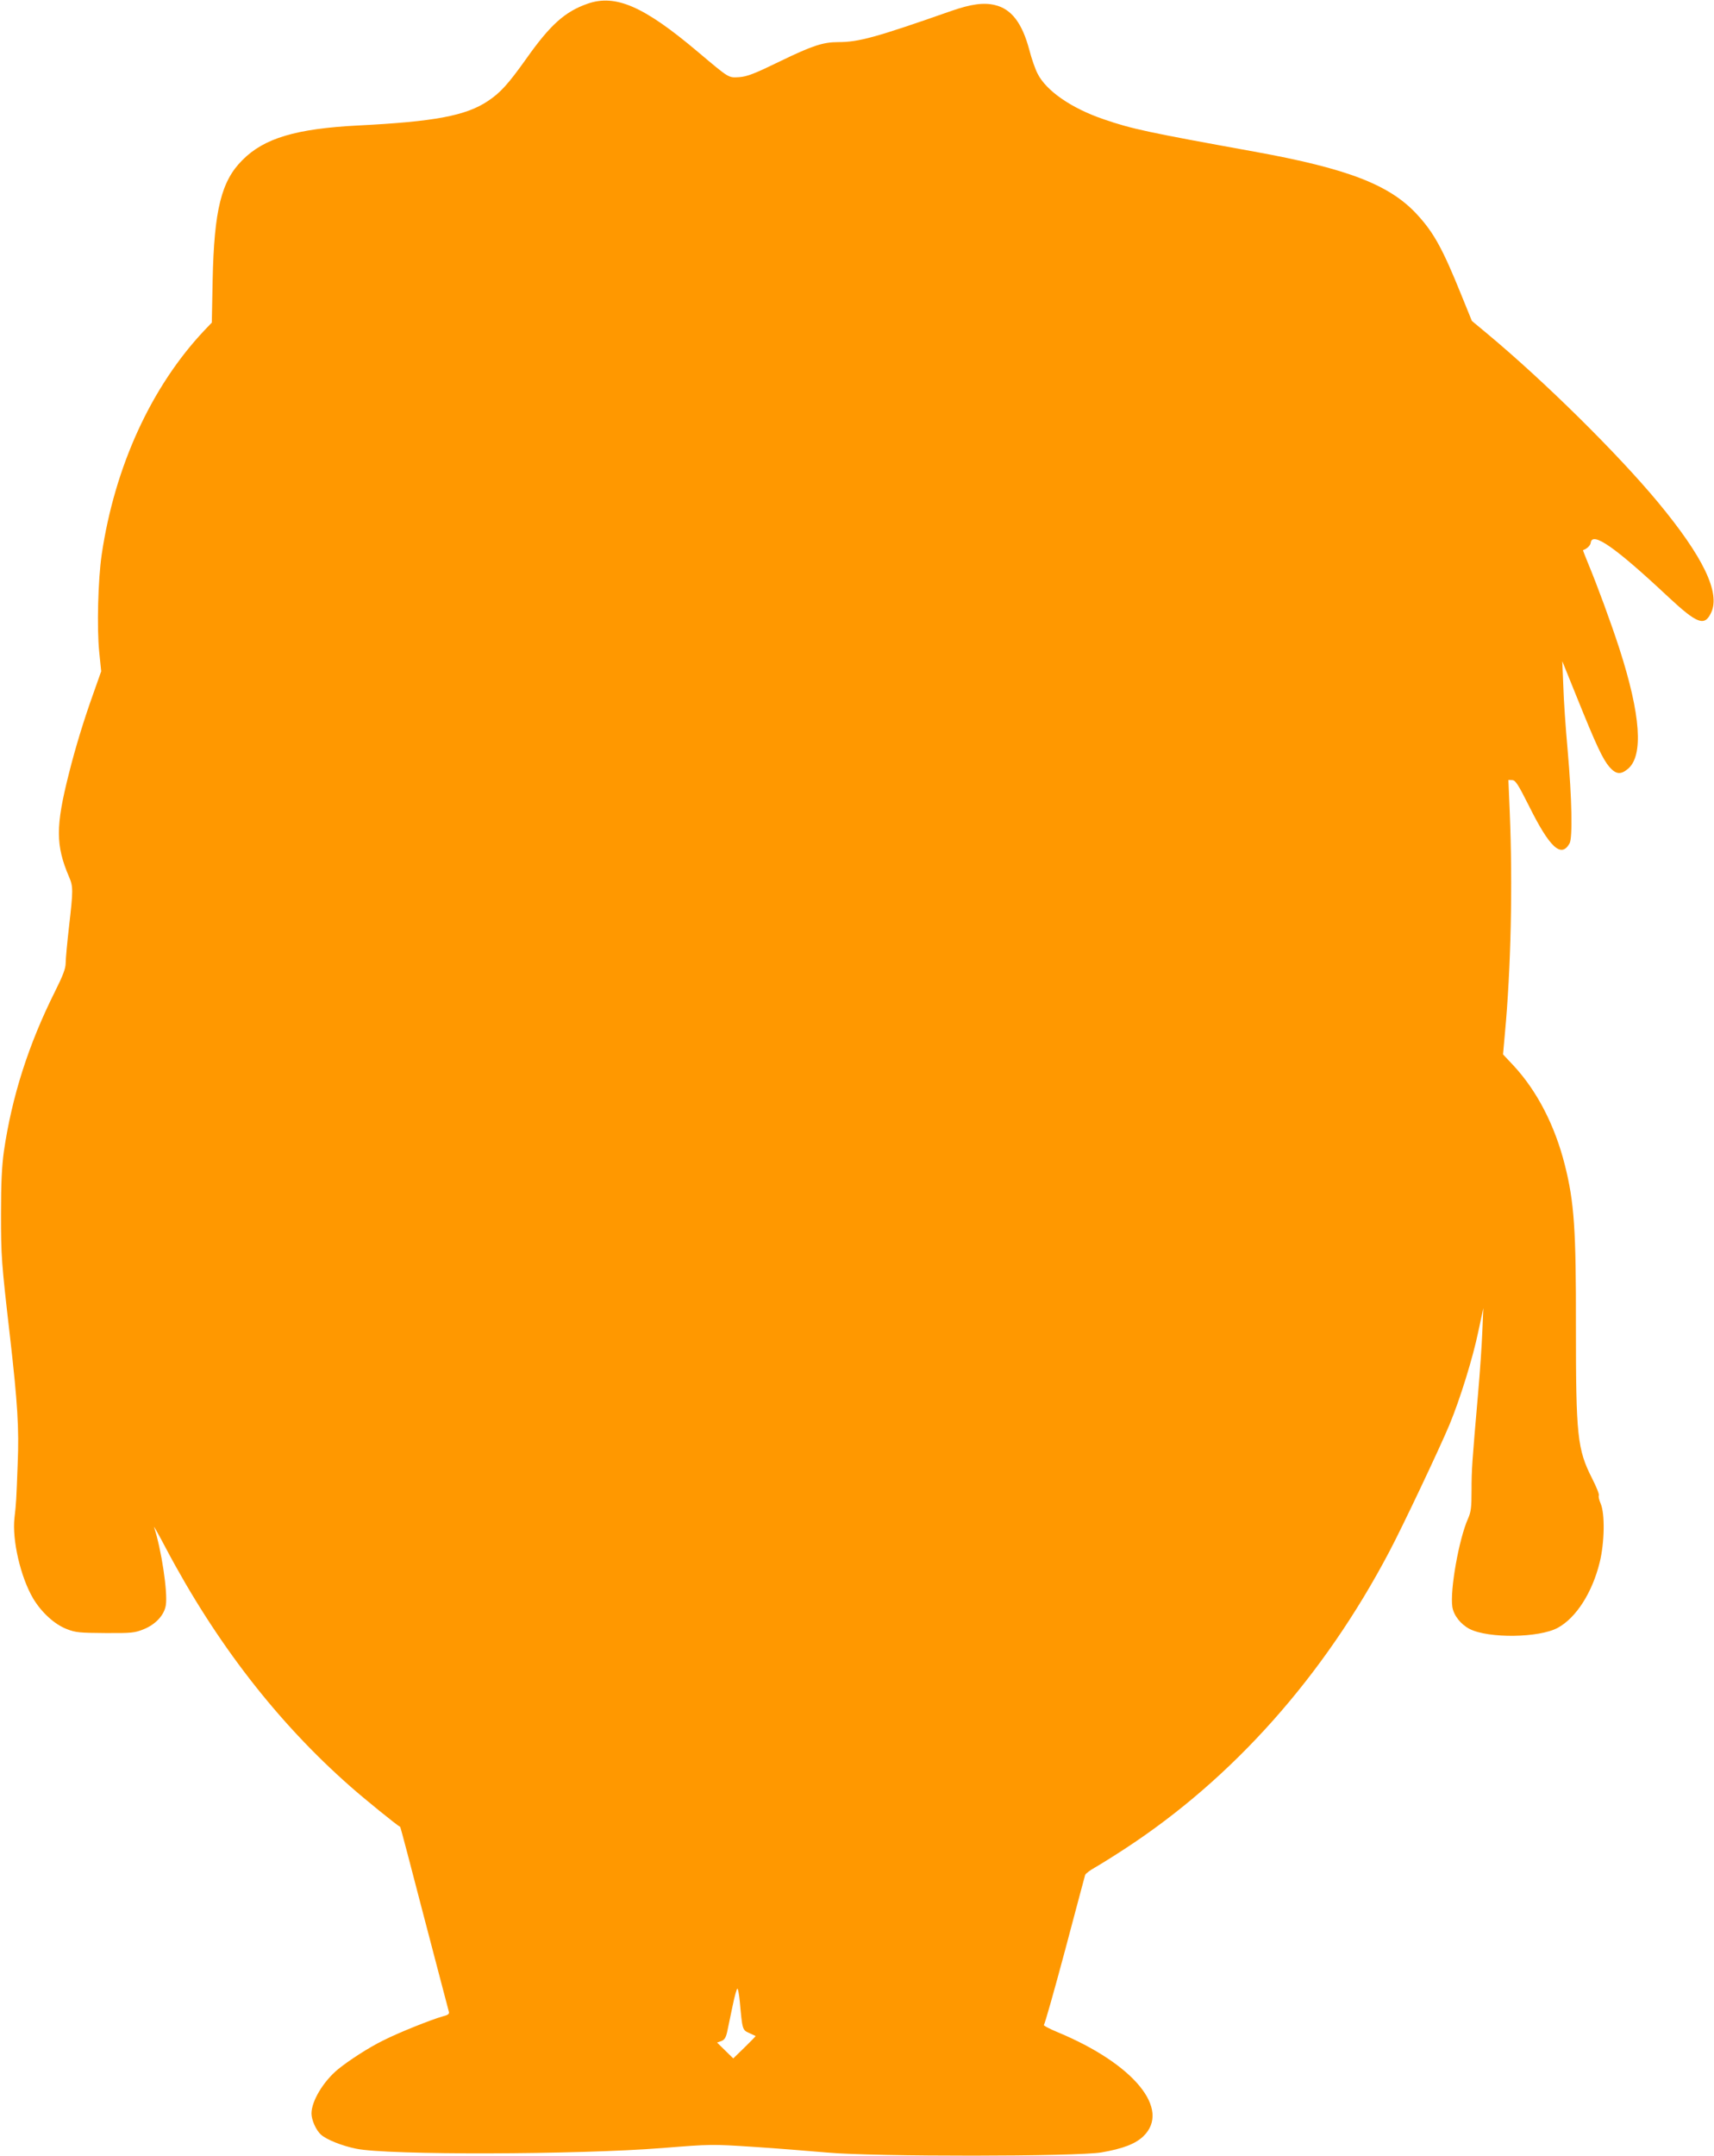 <?xml version="1.0" standalone="no"?>
<!DOCTYPE svg PUBLIC "-//W3C//DTD SVG 20010904//EN"
 "http://www.w3.org/TR/2001/REC-SVG-20010904/DTD/svg10.dtd">
<svg version="1.0" xmlns="http://www.w3.org/2000/svg"
 width="1018pt" height="1280pt" viewBox="0 0 1018 1280"
 preserveAspectRatio="xMidYMid meet">
<g transform="translate(0,1280) scale(0.1,-0.1)"
fill="#ff9800" stroke="none">
<path d="M3490 12778 c-135 -47 -222 -125 -366 -329 -107 -150 -152 -199 -225
-248 -131 -88 -317 -123 -774 -146 -366 -19 -556 -75 -685 -205 -126 -125
-168 -297 -177 -710 l-5 -255 -43 -45 c-316 -334 -534 -810 -611 -1332 -22
-151 -29 -435 -15 -575 l12 -118 -46 -130 c-57 -159 -107 -322 -146 -478 -79
-312 -79 -425 1 -612 25 -58 25 -78 0 -295 -11 -96 -20 -194 -20 -217 0 -32
-16 -74 -64 -170 -156 -312 -255 -620 -303 -948 -12 -89 -17 -185 -17 -370 0
-254 2 -284 54 -735 44 -386 54 -540 45 -750 -8 -217 -9 -234 -19 -320 -15
-131 36 -352 111 -479 49 -82 127 -154 201 -182 51 -20 76 -22 227 -23 155 -1
175 1 227 22 73 29 124 85 133 144 12 77 -27 333 -70 463 -4 11 28 -45 70
-125 298 -563 663 -1034 1095 -1414 87 -77 275 -229 297 -241 2 -1 66 -244
143 -541 78 -296 143 -547 146 -556 4 -13 -5 -20 -38 -28 -65 -18 -263 -97
-353 -143 -84 -41 -203 -118 -268 -171 -87 -72 -157 -189 -157 -262 0 -38 27
-100 57 -126 32 -29 124 -66 208 -83 184 -39 1315 -36 1820 4 286 23 293 23
540 7 138 -9 336 -25 440 -34 279 -25 1482 -24 1627 1 127 22 200 50 248 95
167 160 -55 430 -507 618 -51 21 -88 41 -83 44 5 3 61 201 125 440 63 239 118
442 120 450 3 8 29 28 58 44 28 16 109 66 179 112 642 419 1181 1025 1570
1764 79 149 299 614 357 753 63 152 139 397 171 552 l30 140 -6 -140 c-3 -77
-14 -241 -25 -365 -36 -414 -39 -454 -39 -576 0 -101 -3 -129 -21 -169 -54
-121 -108 -425 -93 -524 8 -50 49 -103 103 -131 113 -57 412 -53 523 7 109 59
205 209 249 388 29 116 32 290 6 349 -9 21 -14 43 -11 48 4 6 -14 51 -40 102
-88 173 -96 254 -96 900 1 577 -10 740 -66 961 -59 234 -165 439 -304 589
l-63 67 11 122 c36 384 47 882 29 1315 l-8 192 23 -1 c19 -1 34 -24 97 -149
125 -252 193 -315 243 -227 19 33 14 268 -11 552 -12 132 -24 305 -26 385 l-6
145 89 -220 c113 -280 151 -361 191 -408 39 -44 67 -47 110 -11 93 78 76 321
-51 714 -51 157 -131 374 -187 509 -17 41 -30 75 -29 75 24 9 44 27 46 45 10
67 146 -28 460 -322 173 -161 216 -177 255 -94 56 118 -47 332 -316 656 -241
290 -678 721 -1016 1002 l-89 74 -63 155 c-110 272 -162 367 -260 474 -163
179 -413 275 -970 376 -629 114 -726 134 -894 192 -191 65 -342 169 -393 272
-13 25 -35 87 -48 138 -43 162 -107 245 -205 268 -66 16 -141 6 -259 -35 -448
-157 -549 -185 -672 -185 -89 0 -153 -21 -341 -112 -156 -76 -198 -92 -245
-96 -67 -4 -58 -9 -247 150 -321 271 -489 344 -655 286z m904 -11860 c15 -166
15 -168 55 -186 20 -9 37 -17 39 -18 1 -1 -28 -31 -65 -67 l-68 -66 -48 47
-48 47 25 9 c19 7 27 20 35 55 5 25 20 94 32 153 12 59 25 105 29 103 4 -2 10
-37 14 -77z"/>
</g>
</svg>
